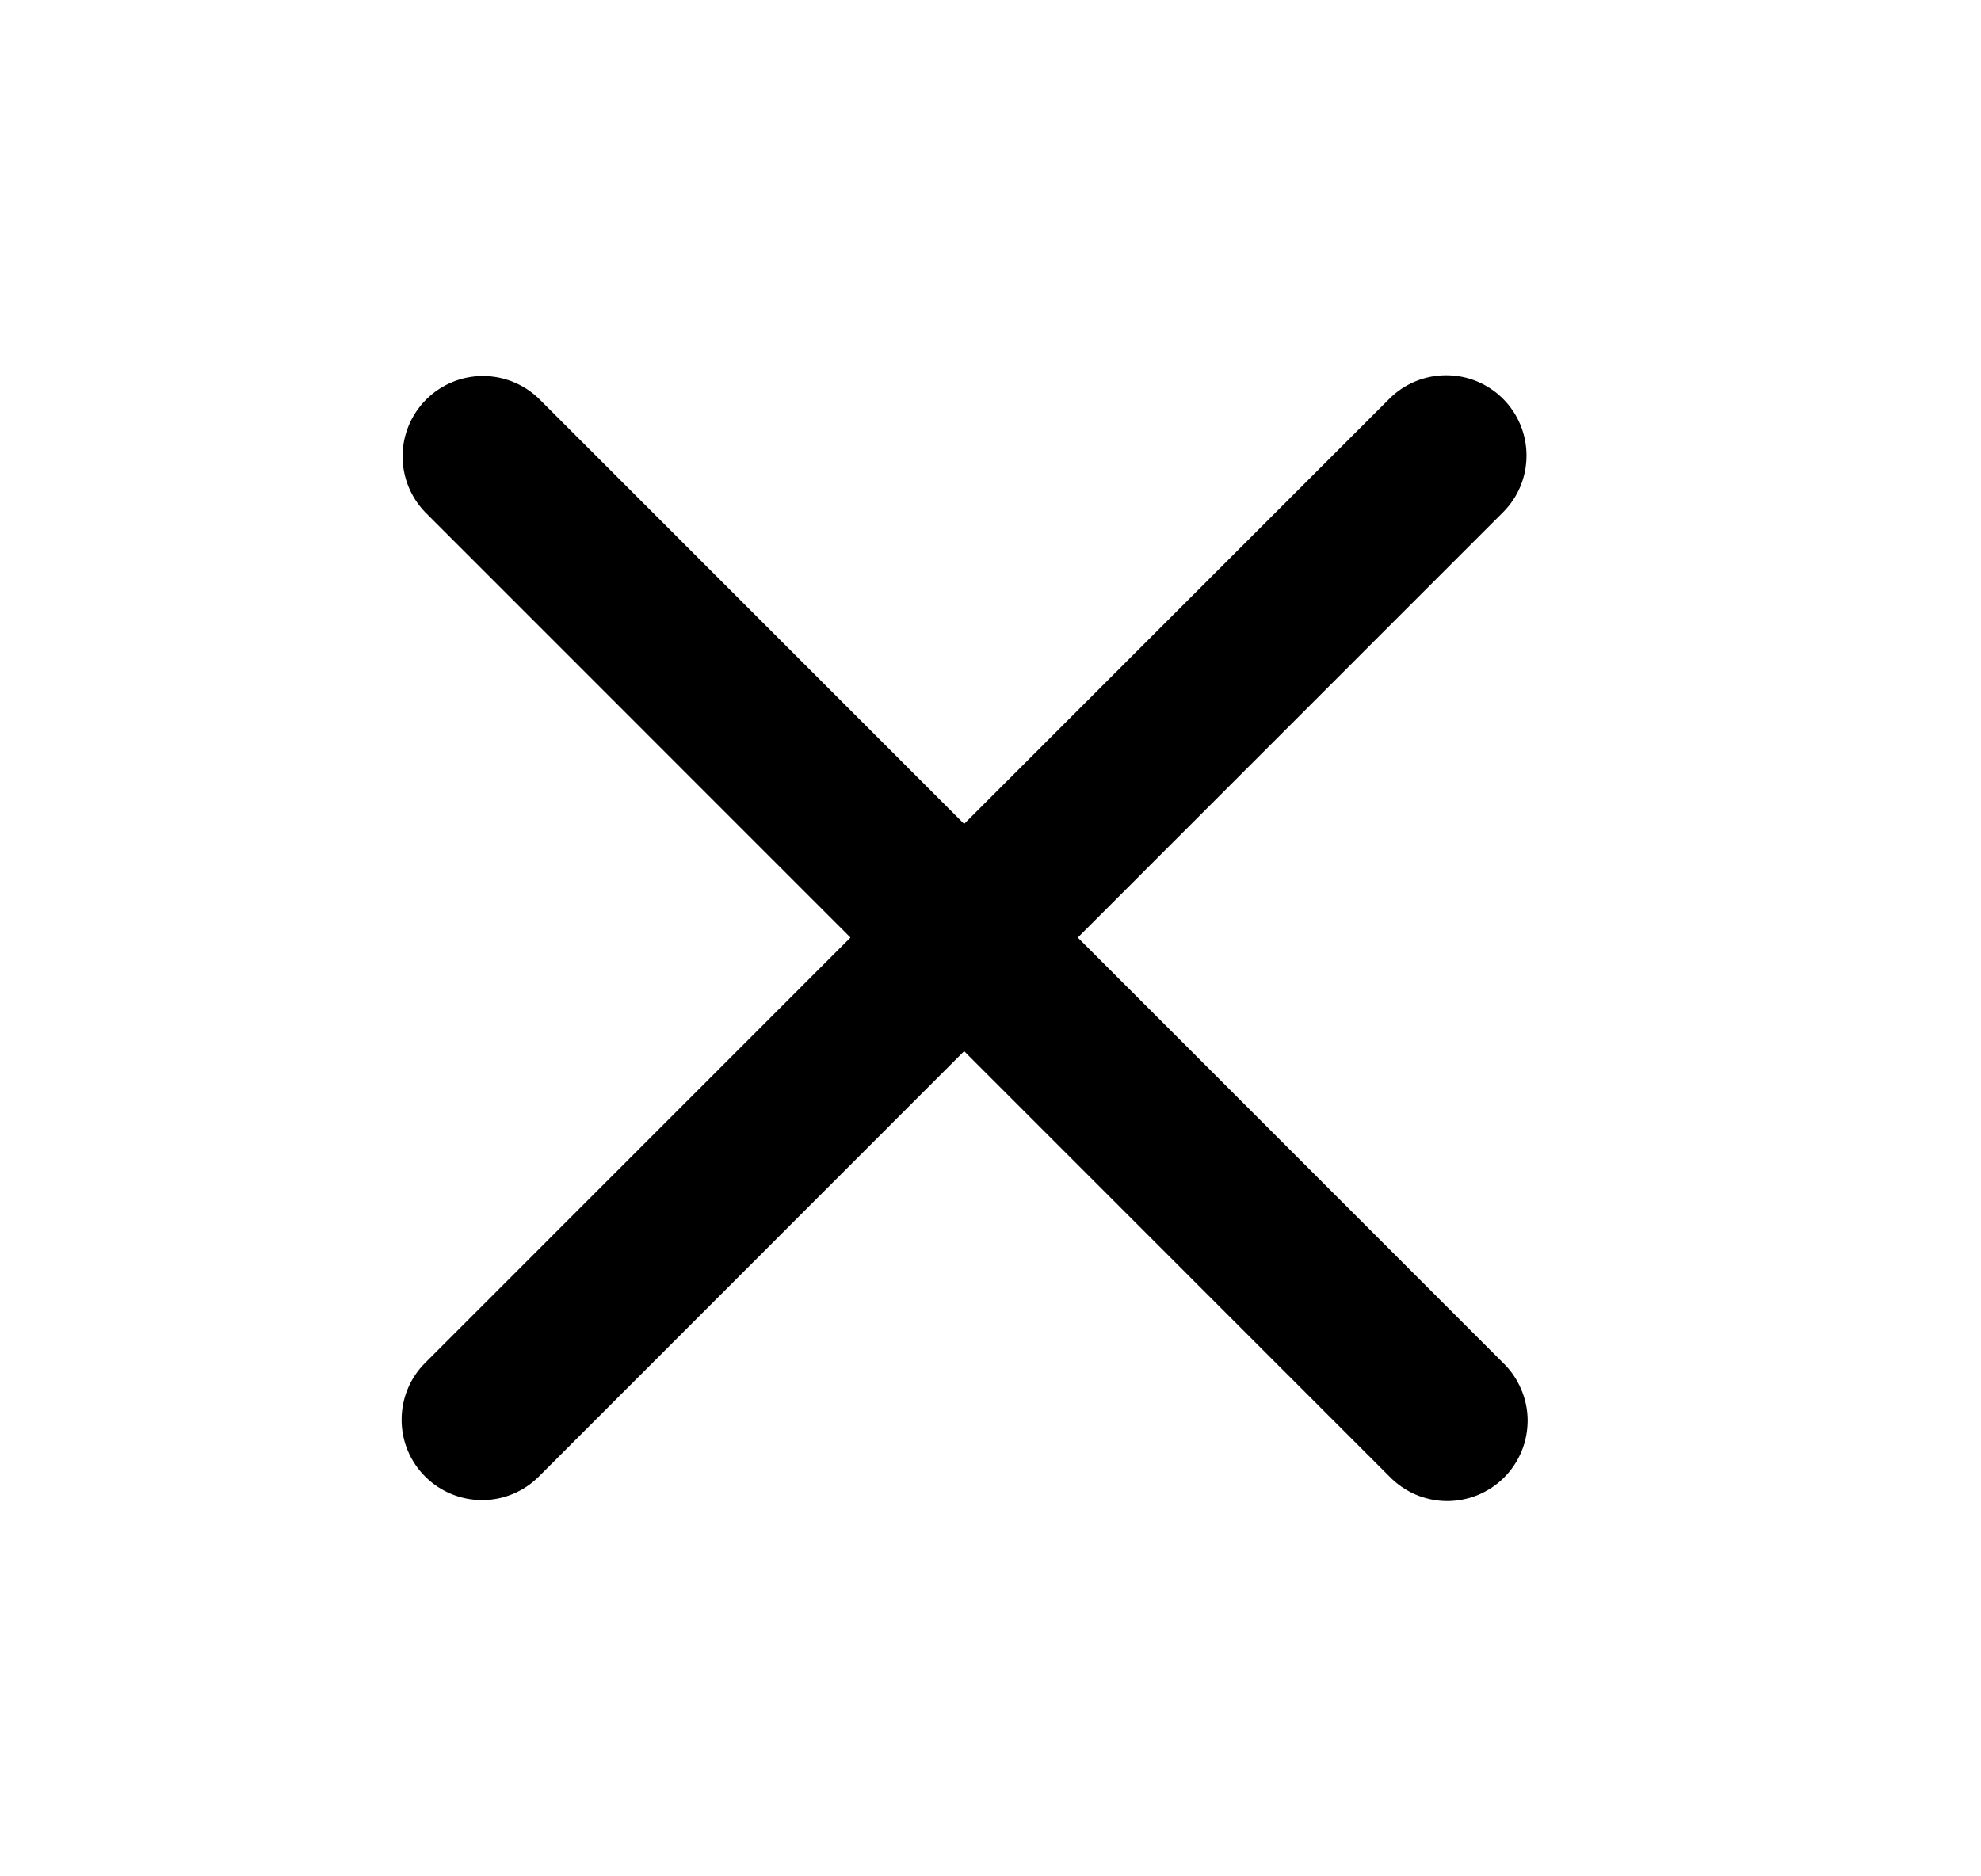 <svg width="19" height="18" viewBox="0 0 19 18" fill="none" xmlns="http://www.w3.org/2000/svg">
<path d="M10.337 8.994L14.415 4.915C14.56 4.771 14.641 4.575 14.641 4.37C14.641 4.166 14.56 3.97 14.415 3.825C14.271 3.681 14.075 3.6 13.871 3.6C13.666 3.6 13.47 3.681 13.326 3.825L9.247 7.904L5.168 3.824C5.022 3.683 4.828 3.606 4.626 3.607C4.423 3.609 4.23 3.69 4.087 3.833C3.944 3.976 3.863 4.169 3.861 4.372C3.86 4.574 3.937 4.768 4.078 4.914L8.157 8.994L4.078 13.074C3.933 13.218 3.852 13.414 3.852 13.619C3.851 13.823 3.933 14.02 4.077 14.164C4.222 14.309 4.418 14.39 4.622 14.391C4.827 14.391 5.023 14.31 5.168 14.165L9.247 10.084L13.326 14.164C13.397 14.237 13.482 14.296 13.576 14.337C13.67 14.377 13.771 14.399 13.873 14.4C13.975 14.401 14.077 14.381 14.172 14.343C14.266 14.304 14.353 14.247 14.425 14.175C14.498 14.102 14.555 14.016 14.594 13.922C14.633 13.827 14.652 13.726 14.652 13.623C14.651 13.521 14.63 13.42 14.589 13.326C14.549 13.232 14.491 13.146 14.417 13.075L10.337 8.994Z" fill="black"/>
</svg>
